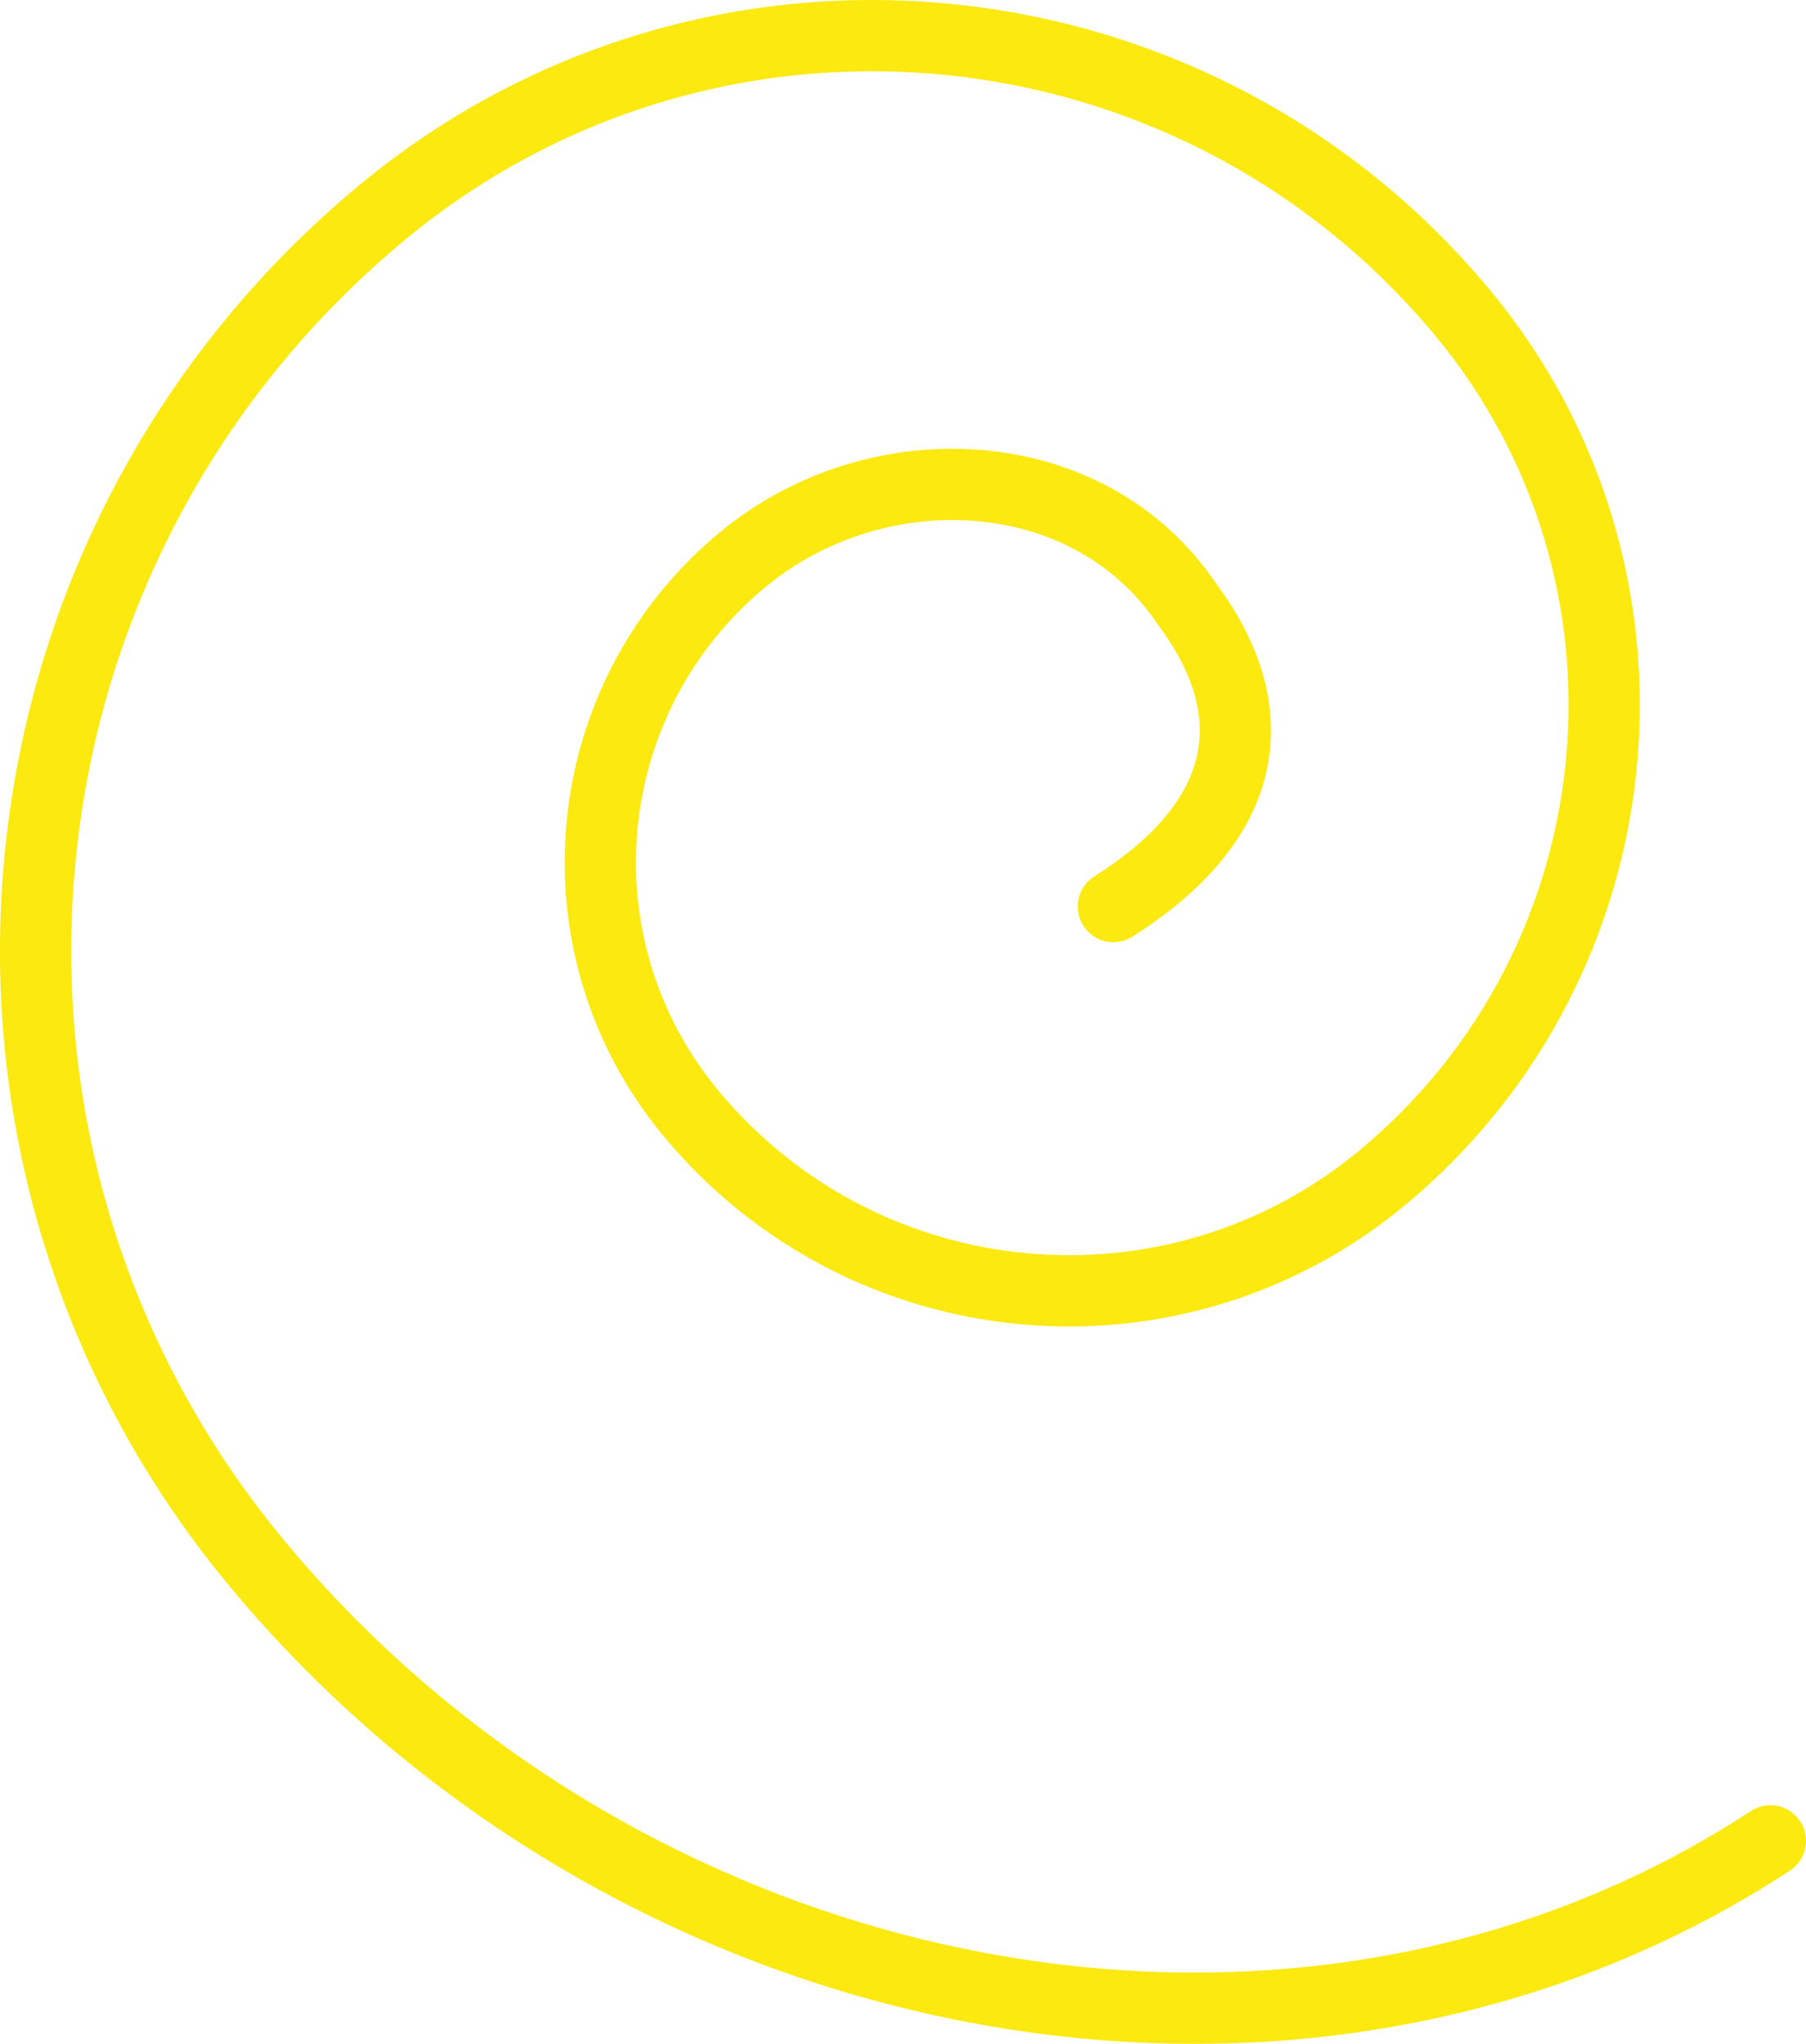 <?xml version="1.0" encoding="UTF-8"?>
<svg xmlns="http://www.w3.org/2000/svg" id="uuid-4d800a3b-33e0-4241-ad5a-47549ba0fd0e" viewBox="0 0 50.69 57.36">
  <defs>
    <style>.uuid-a392b913-4249-4794-88bc-25f5d14d0b1b{fill:none;stroke:#fbe910;stroke-linecap:round;stroke-linejoin:round;stroke-width:2px;}</style>
  </defs>
  <g id="uuid-a1bd934c-91b2-45bd-96af-018ec5b45e81">
    <path class="uuid-a392b913-4249-4794-88bc-25f5d14d0b1b" d="m49.69,51.66c-13.22,8.65-31.92,4.95-42.49-7.8C-2.29,32.42-.71,15.45,10.73,5.96,19.89-1.63,33.46-.37,41.06,8.79c6.07,7.32,5.06,18.18-2.26,24.26-5.86,4.86-14.55,4.05-19.41-1.81-3.89-4.69-3.24-11.64,1.45-15.53,3.75-3.11,9.65-2.85,12.42,1.16.49.71,3.88,4.84-2.01,8.57"></path>
  </g>
</svg>
